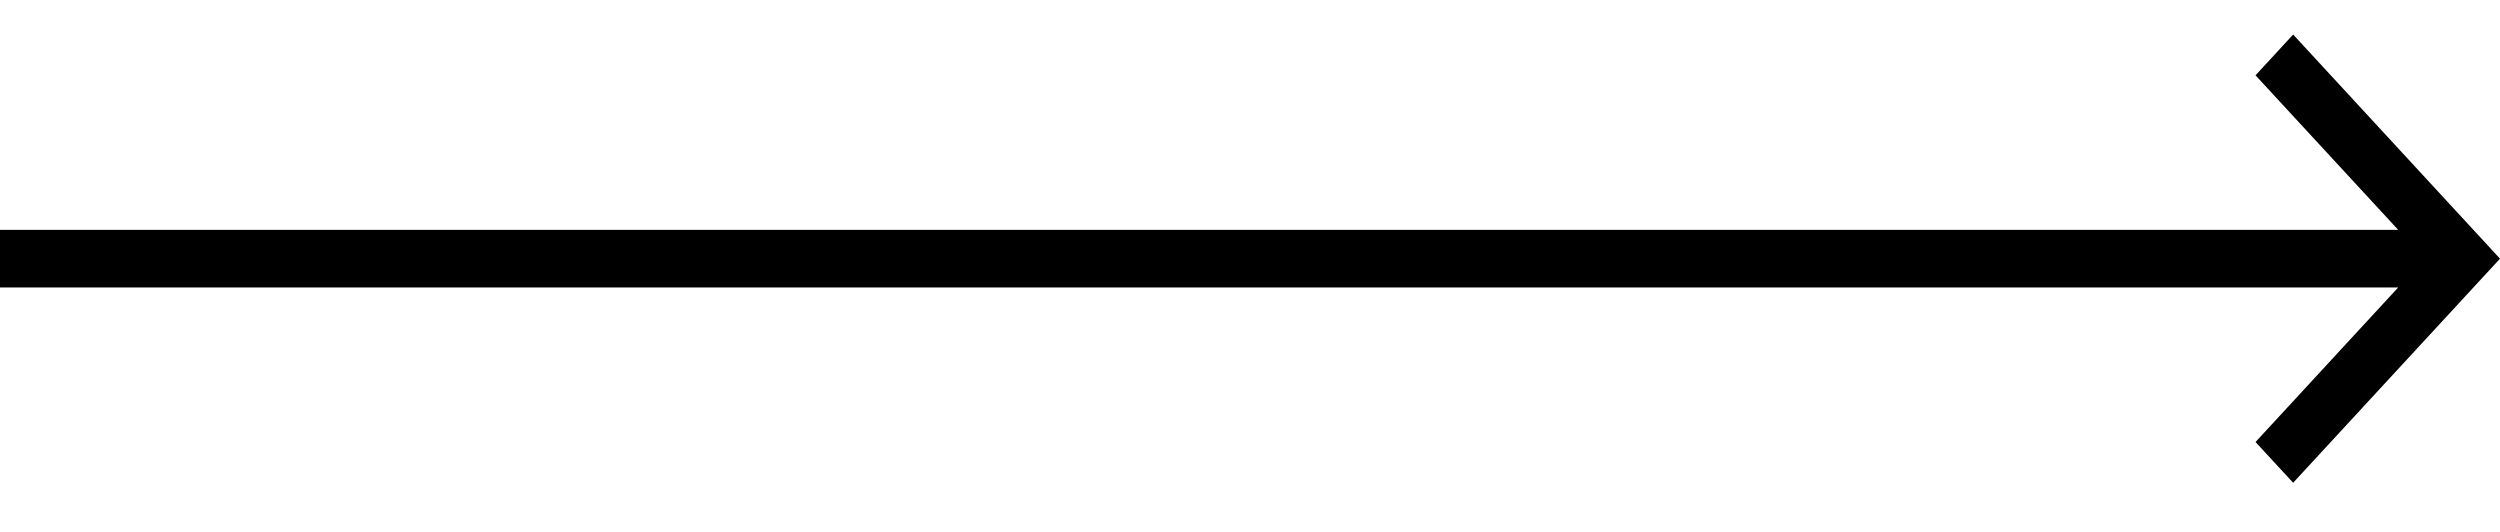 <svg width="47" height="10" viewBox="0 0 47 10" fill="none" xmlns="http://www.w3.org/2000/svg">
<path id="Vector" d="M45.086 4.321L42.404 1.416L43.111 0.649L47 4.863L43.111 9.076L42.404 8.31L45.086 5.404H0V4.321H45.086Z" fill="#E0E0E0" style="fill:#E0E0E0;fill:color(display-p3 0.878 0.878 0.878);fill-opacity:1;"/>
</svg>
